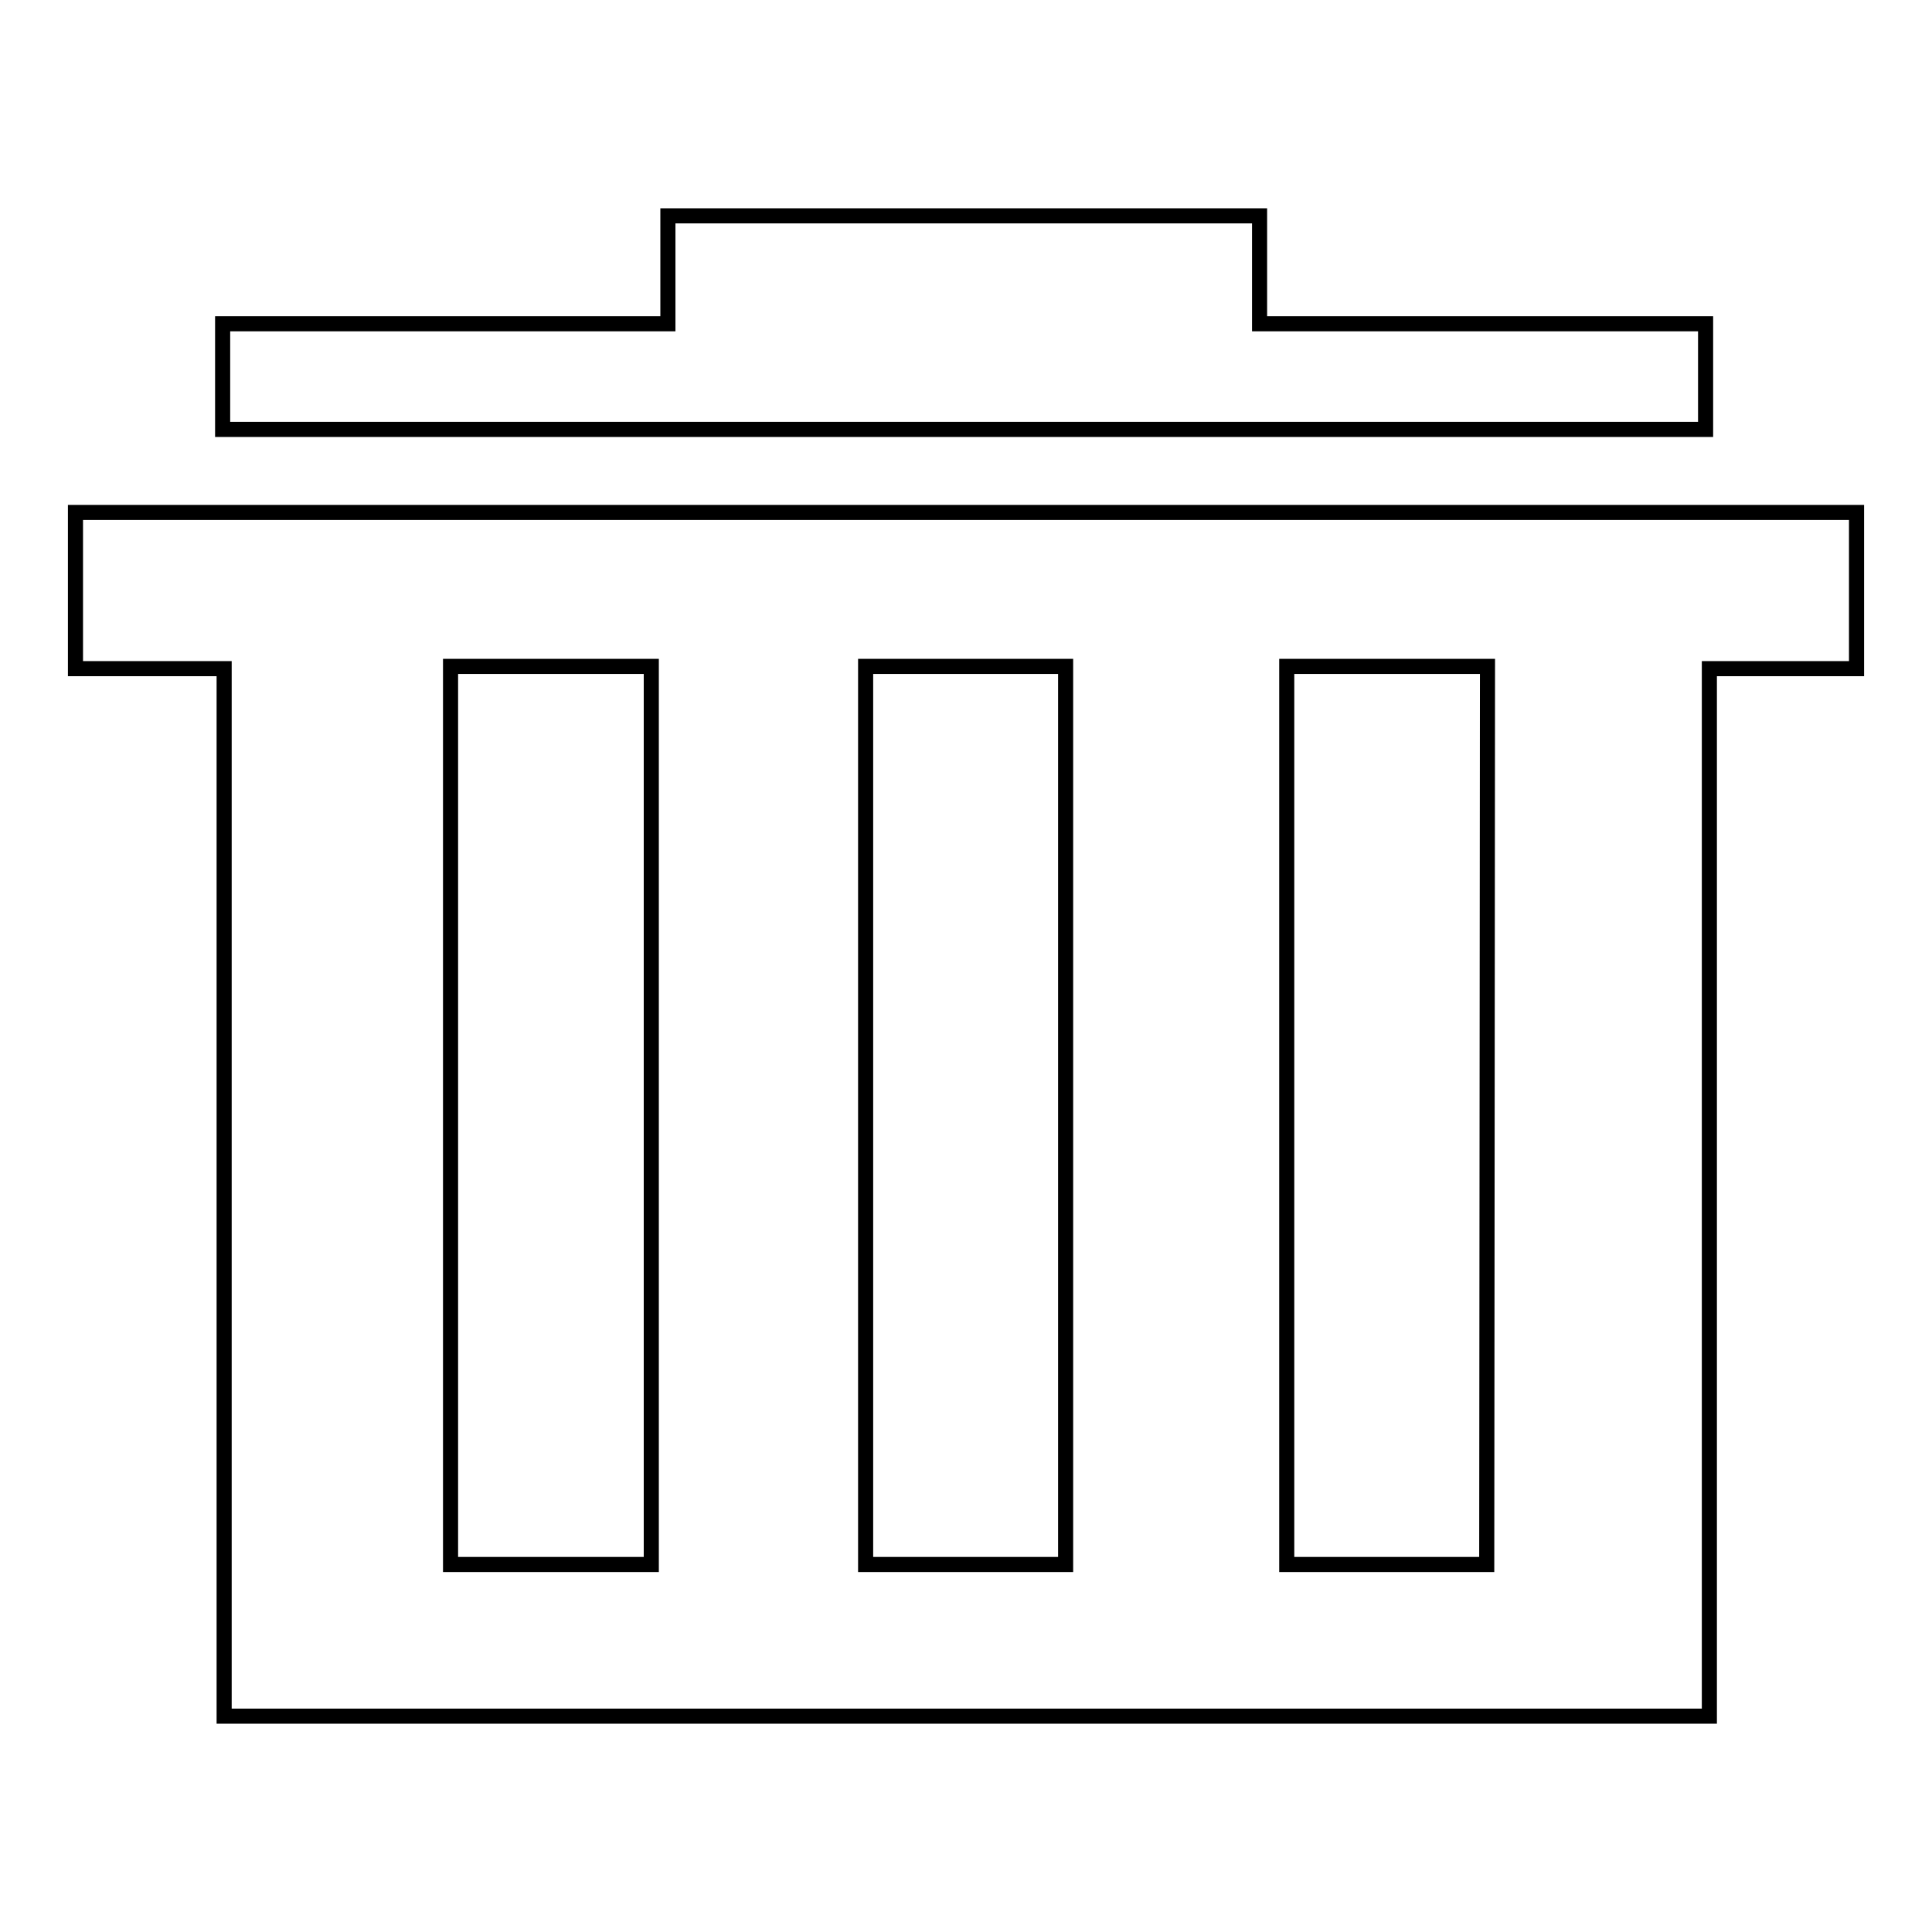 <?xml version="1.0" encoding="utf-8"?>
<!-- Svg Vector Icons : http://www.onlinewebfonts.com/icon -->
<!DOCTYPE svg PUBLIC "-//W3C//DTD SVG 1.1//EN" "http://www.w3.org/Graphics/SVG/1.1/DTD/svg11.dtd">
<svg version="1.1" xmlns="http://www.w3.org/2000/svg" xmlns:xlink="http://www.w3.org/1999/xlink" x="0px" y="0px" viewBox="0 0 256 256" enable-background="new 0 0 256 256" xml:space="preserve">
<g><g><path stroke-width="2" fill-opacity="0" stroke="#000000"  d="M225.9,42.9h-59V28.6H88.5v14.3h-59v14h196.5V42.9z"/><path stroke-width="2" fill-opacity="0" stroke="#000000"  d="M226.4,67.9H10v20.7h19.7v138.8h196.8V88.6H246V67.9H226.4L226.4,67.9z M86.3,207.3H59.7V88.3h26.6V207.3z M141.2,207.3h-26.5V88.3h26.5V207.3z M197,207.3h-26.5V88.3h26.6L197,207.3L197,207.3z"/></g></g>
</svg>